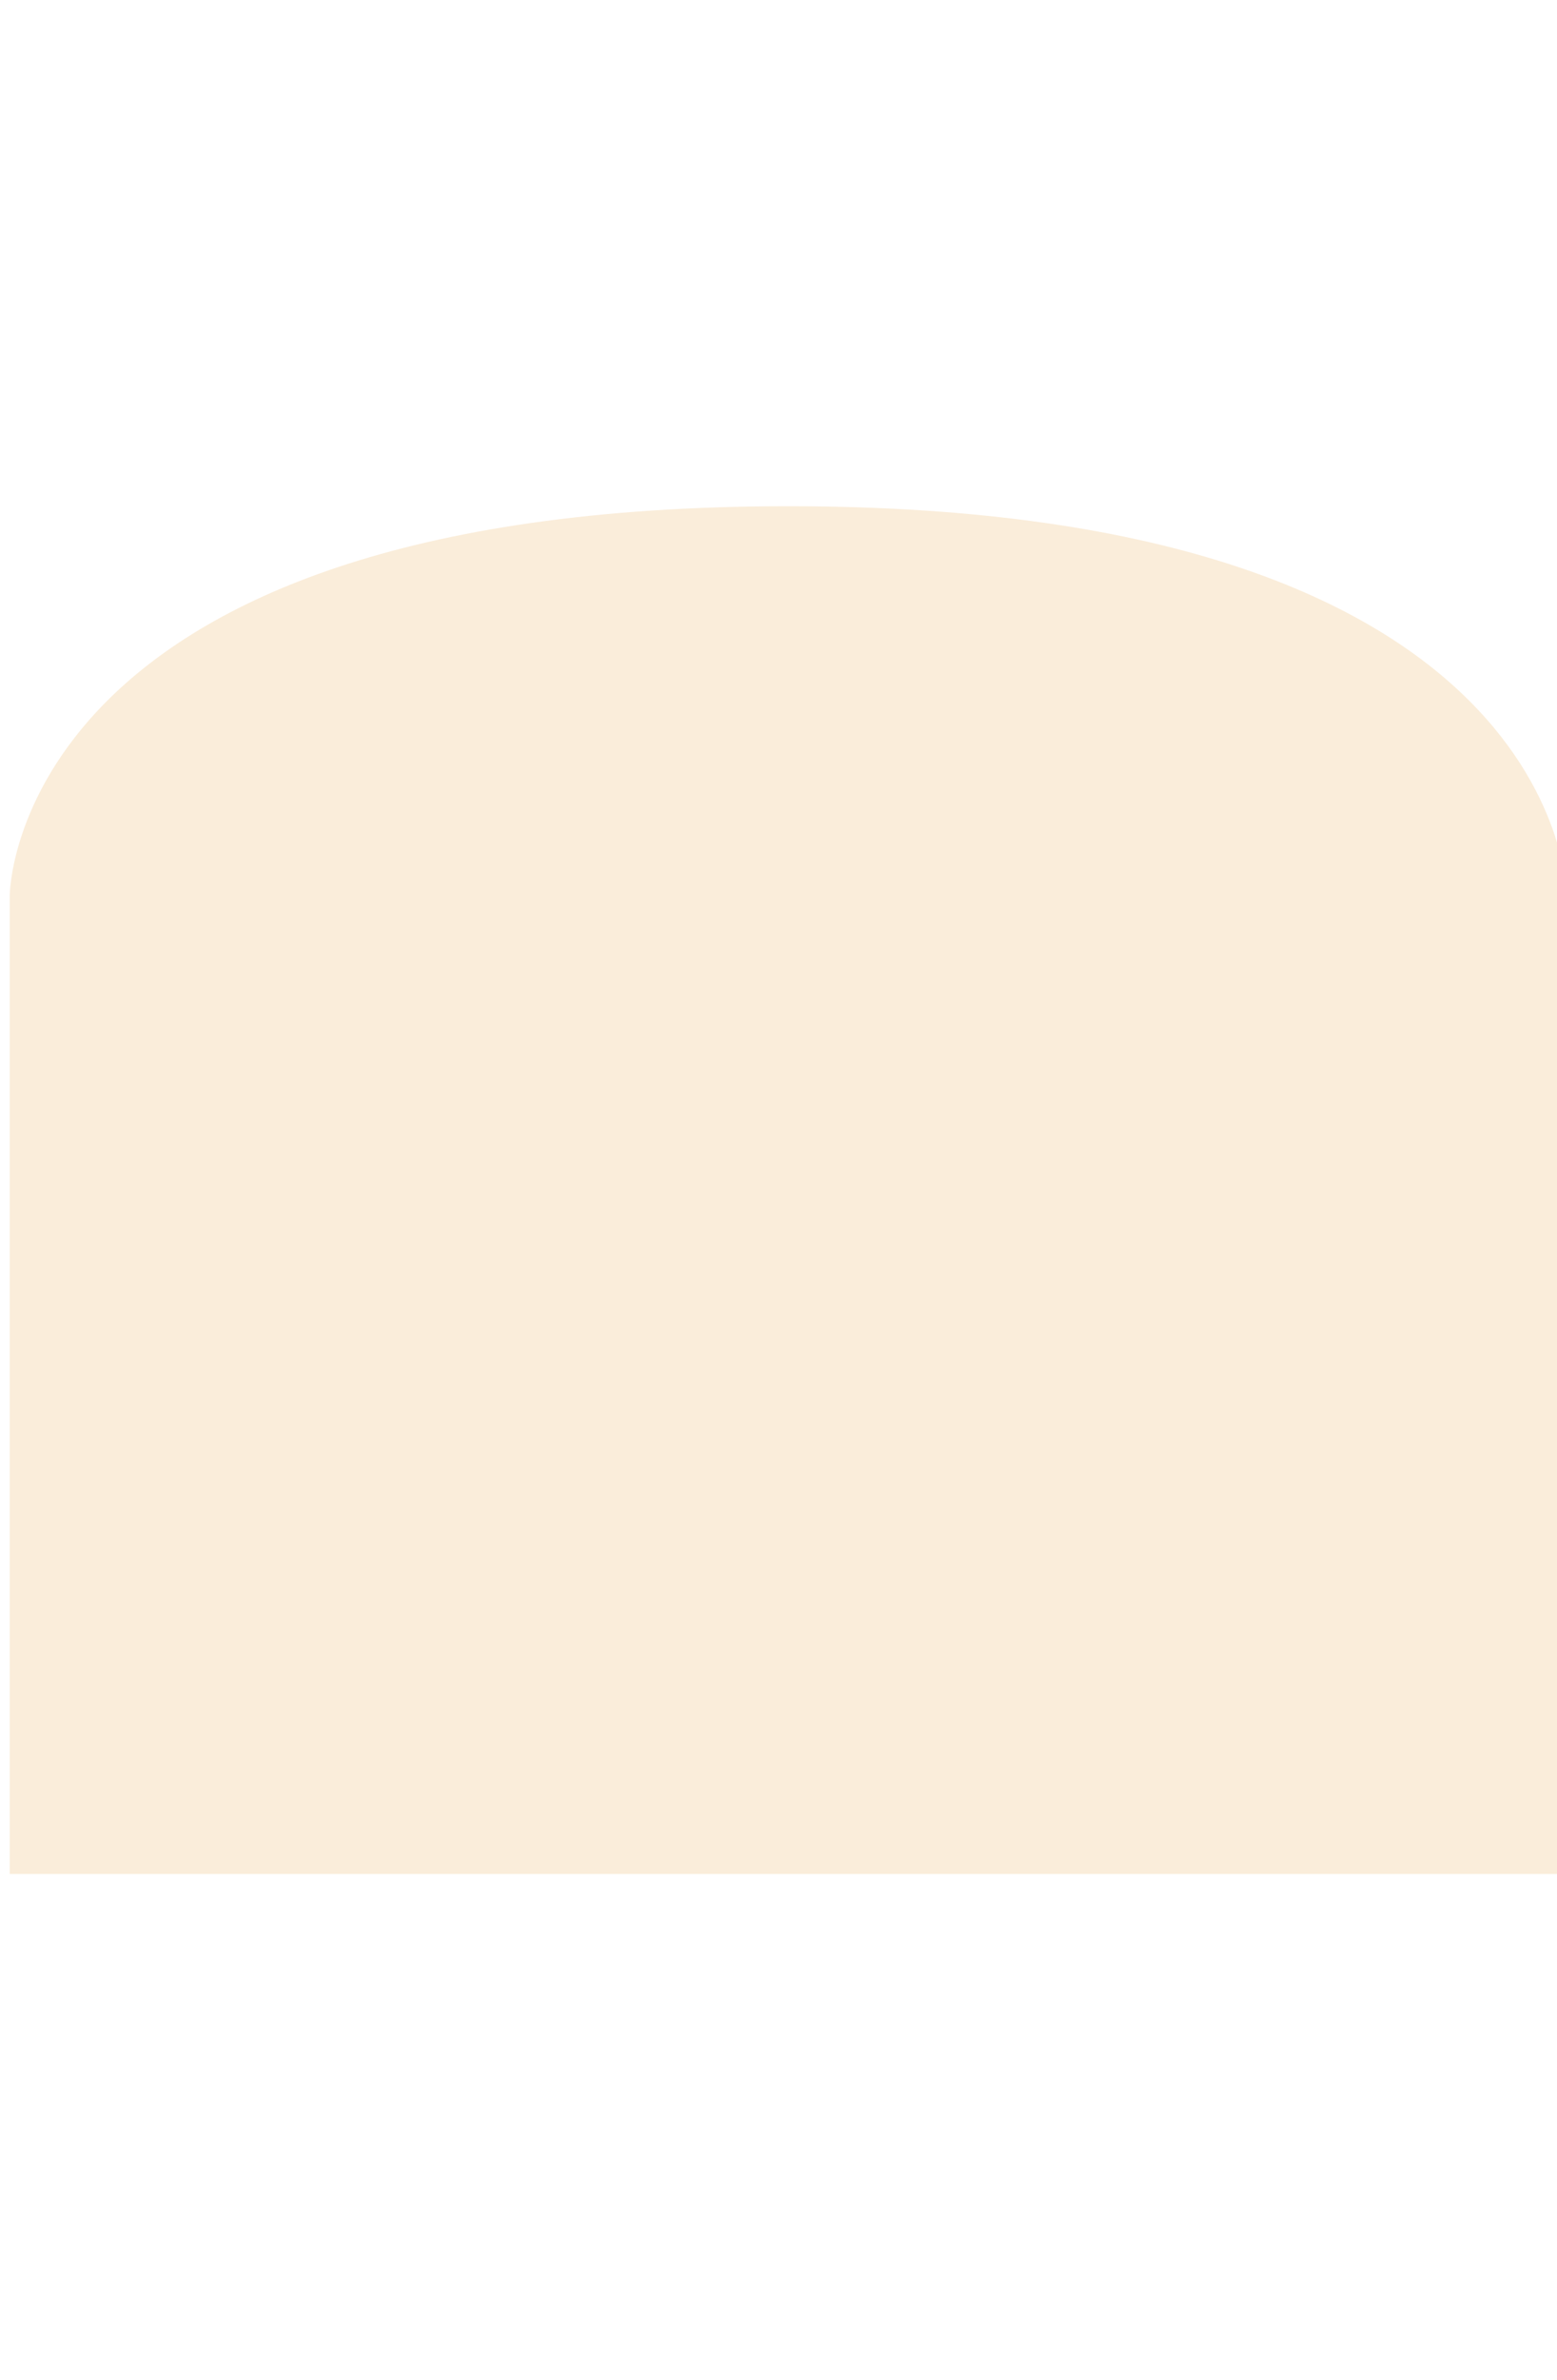 <?xml version="1.0" encoding="UTF-8"?> <svg xmlns="http://www.w3.org/2000/svg" width="320" height="489" viewBox="0 0 320 489" fill="none"><g filter="url(#filter0_f_781_1399)"><path d="M2 184C2 184 2 104 162 104C322 104 322 184 322 184V385H2V184Z" fill="#FAEDDA"></path></g><defs><filter id="filter0_f_781_1399" x="-102" y="0" width="528" height="489" filterUnits="userSpaceOnUse" color-interpolation-filters="sRGB"><feFlood flood-opacity="0" result="BackgroundImageFix"></feFlood><feBlend mode="normal" in="SourceGraphic" in2="BackgroundImageFix" result="shape"></feBlend><feGaussianBlur stdDeviation="52" result="effect1_foregroundBlur_781_1399"></feGaussianBlur></filter></defs></svg> 